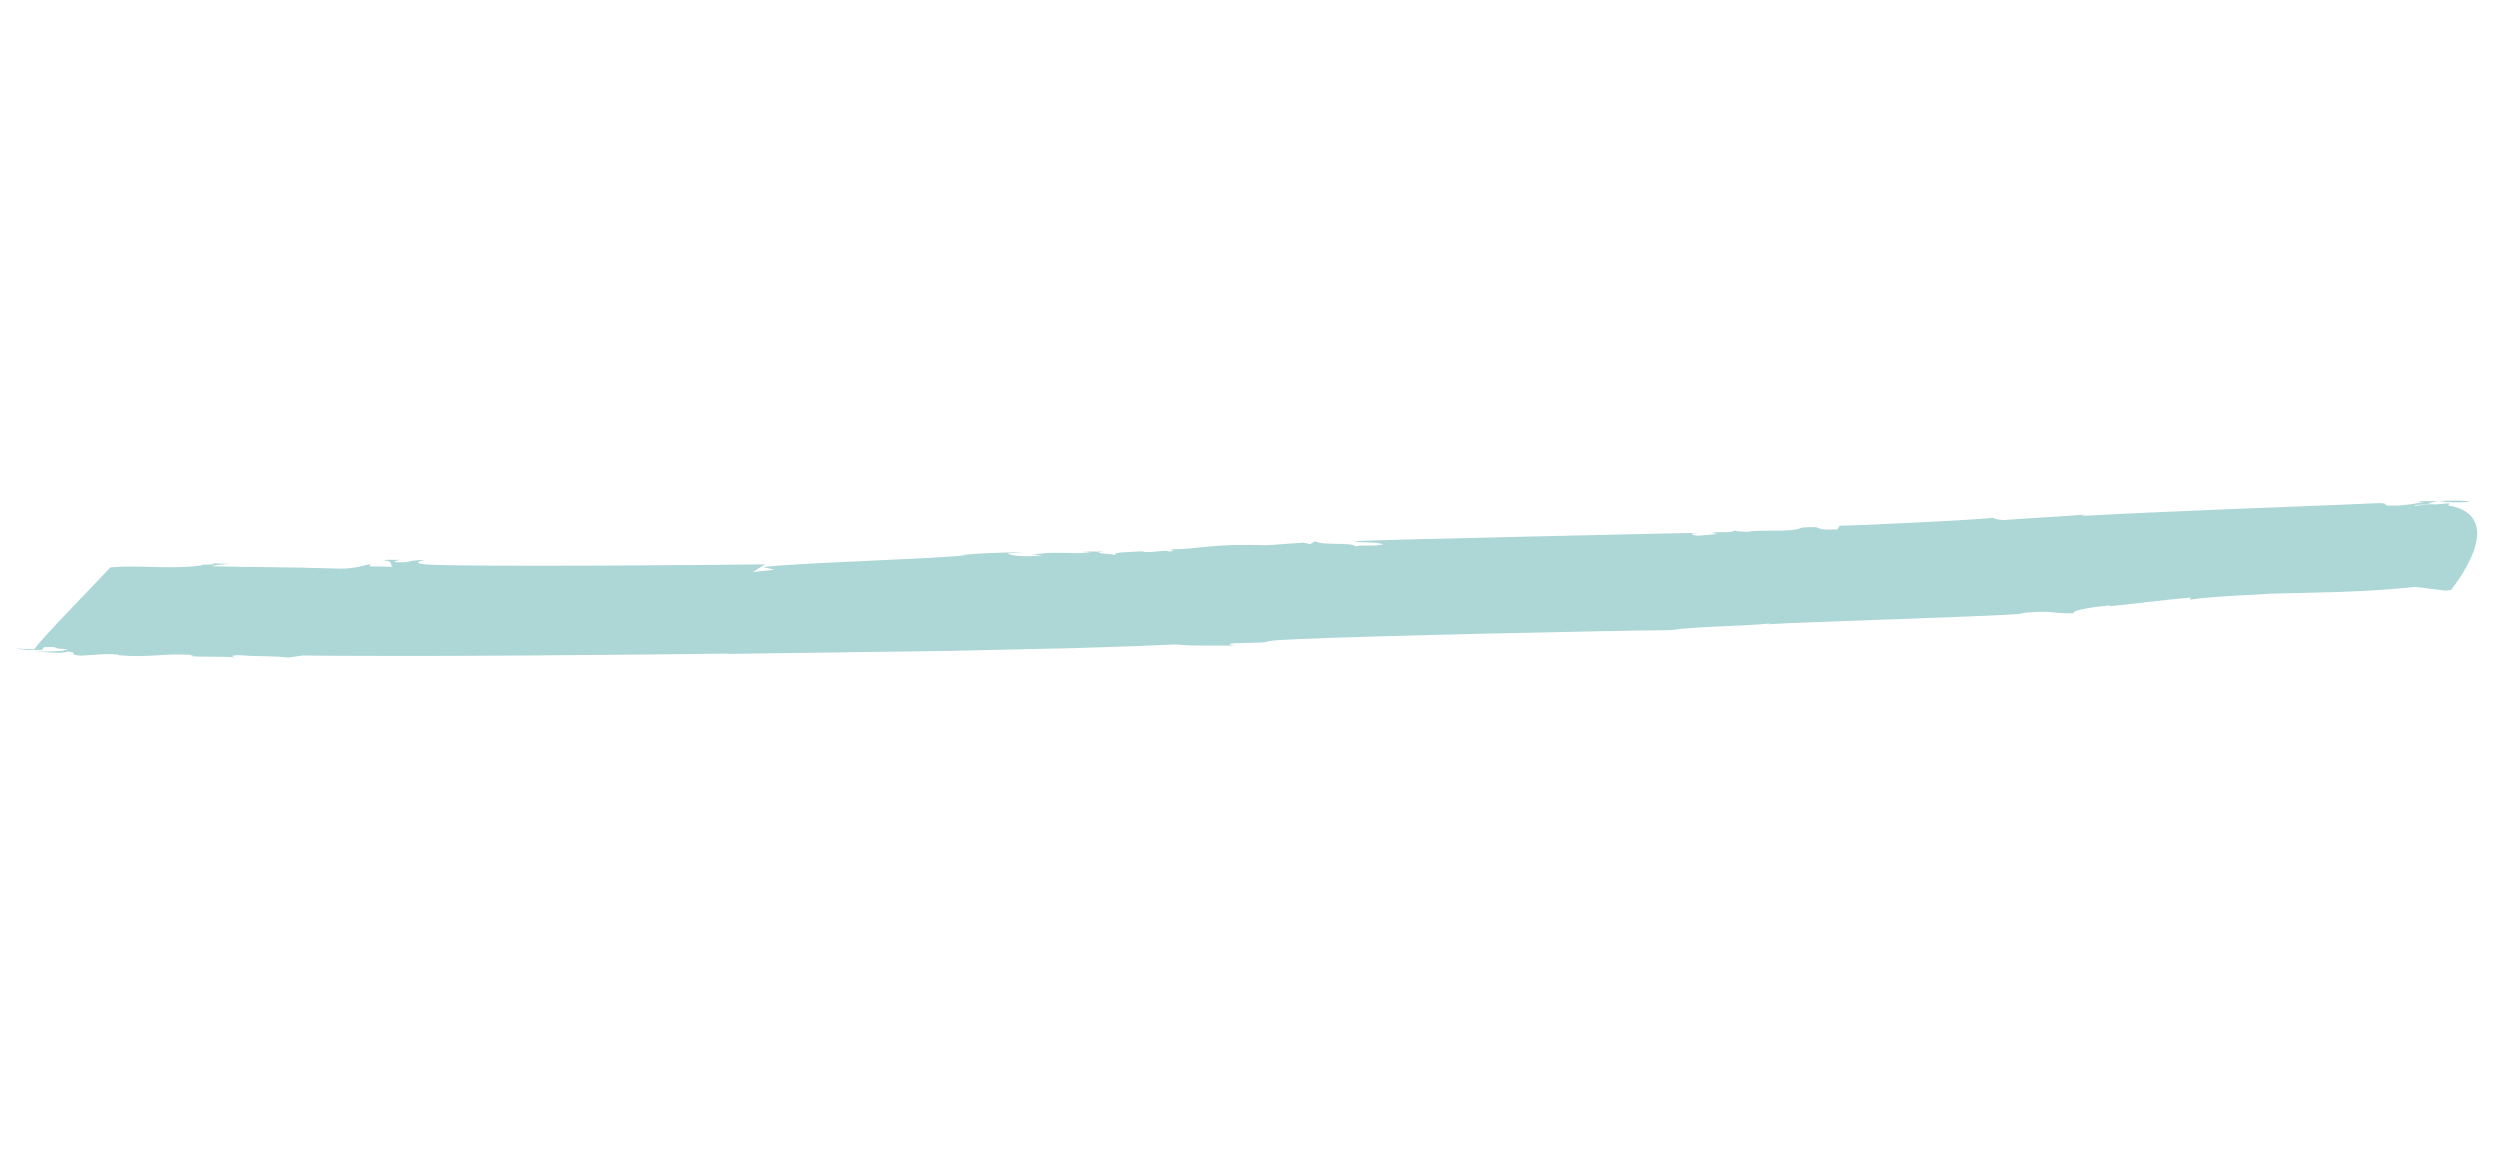 <svg width="572" height="264" viewBox="0 0 572 264" fill="none" xmlns="http://www.w3.org/2000/svg">
<g clip-path="url(#clip0)">
<path d="M565.381 114.81C563.713 114.413 560.723 114.535 557.898 114.627C560.022 114.982 562.309 115.051 565.381 114.81Z" fill="#349999" fill-opacity="0.4"/>
<path d="M557.85 114.616C557.838 114.613 557.82 114.62 557.802 114.628C557.844 114.626 557.868 114.632 557.897 114.627C557.874 114.621 557.862 114.619 557.85 114.616Z" fill="#349999" fill-opacity="0.4"/>
<path d="M5.692 149.065C6.393 149.07 7.2 149.076 8.014 149.073C7.247 149.041 6.458 149.027 5.692 149.065Z" fill="#349999" fill-opacity="0.4"/>
<path d="M420.929 120.275L420.359 121.135C413.654 121.415 418.566 120.245 412.327 120.706C409.697 122.001 402.048 120.992 399.797 121.718C399.866 121.619 396.828 121.706 397.084 121.328C396.043 122.017 393.936 121.609 391.992 121.841C391.264 122.05 392.469 122.024 392.952 122.196L388.529 122.579C386.853 122.435 386.497 122.061 388.372 121.929C382.667 121.995 366.092 122.416 349.415 122.778C341.112 122.967 332.75 123.166 325.688 123.338C318.632 123.523 312.899 123.664 309.803 123.83C311.293 124.277 315.158 123.854 316.456 124.59C313.121 125.105 311.689 124.556 310.182 125.042C309.151 123.929 303.086 124.94 300.832 123.837L299.773 124.511L298.231 124.156C283.795 125.166 294.9 124.59 282.251 124.695C274.893 124.936 271.231 125.905 267.215 125.644C267.826 125.639 269.363 126.004 267.424 126.203C267.215 125.644 262.284 126.704 261.475 126.153C259.601 126.263 253.587 126.302 255.468 127.039C254.525 126.676 249.174 126.595 252.446 126.216C250.636 126.214 248.901 126.125 247.562 126.316L249.85 126.501C243.708 126.696 240.495 126.14 236.356 126.903L238.55 127.181C234.883 127.281 231.809 127.383 230.522 126.626L234.323 126.338C228.246 126.444 224.578 126.544 219.426 127.019L221.225 127.019C214.617 127.866 180.78 128.821 174.642 129.769L177.239 130.363L172.022 130.881C172.628 130.886 174.904 128.928 175.376 129.122C164.43 129.273 107.511 129.75 97.558 129.154C93.57 128.796 97.046 128.199 97.128 128.103C92.126 128.29 94.845 128.717 90.653 128.646C89.529 128.529 91.003 128.174 91.666 128.1C89.809 128.156 88.15 127.935 87.934 128.219C90.181 128.453 89.034 129.186 89.89 129.679L84.498 129.577L84.847 129.105C83.648 129.074 81.475 130.374 76.229 130.064C67.32 129.75 57.56 129.79 48.587 129.566C48.797 129.291 50.73 129.15 52.663 129.008C51.464 128.977 49.606 129.033 48.541 128.814C50.596 129.338 44.686 129.101 46.328 129.329C39.45 130.39 31.193 129.167 25.194 129.846C24.437 130.869 8.215 147.34 7.888 148.558C6.082 148.499 4.283 148.453 3.753 148.338C4.149 148.64 7.678 148.832 9.617 148.703L10.107 148.056C14.522 147.902 11.027 148.459 15.29 148.501C15.374 149.042 11.439 149.09 7.972 149.075C11.108 149.196 14.101 149.641 15.505 149.073C18.365 149.348 15.016 149.72 18.469 150.021C21.009 149.907 24.439 149.439 27.229 149.813L27.147 149.909C33.995 150.589 38.044 149.295 44.304 149.916L43.57 150.088C45.76 150.424 50.302 150.069 54.303 150.454C53.167 150.334 52.248 149.93 54.717 149.893C59.317 150.292 62.596 149.996 65.933 150.454L69.346 149.969C73.419 150.059 80.531 150.06 89.152 150.074C97.766 150.074 107.9 150.089 118.056 149.993C128.206 149.907 138.357 149.822 147.006 149.761C155.66 149.667 162.795 149.581 166.92 149.533L166.262 149.619C178.828 149.448 198.005 149.184 217.278 148.918C226.934 148.704 236.614 148.495 245.516 148.297C254.418 148.054 262.546 147.742 269.085 147.445C272.997 147.89 278.568 147.652 282.737 147.718C280.443 147.543 281.322 147.162 283.127 147.151C295.899 146.902 284.059 146.771 297.035 146.235C311.997 145.512 368.96 144.27 382.144 144.177C389.385 143.191 398.18 143.373 405.234 142.621L404.507 142.83C412.033 142.294 454.363 141.124 463.133 140.398L461.974 140.342C469.656 139.485 468.487 140.375 474.447 140.335C473.789 139.519 480.379 138.702 482.87 138.508L482.748 138.699C486.524 138.359 495.117 137.208 501.326 136.729L501.012 137.21C506.249 136.419 515.933 136.084 519.646 135.833C528.108 135.577 541.103 135.578 552.543 134.272L559.709 135.154L560.798 134.95C560.798 134.95 564.272 130.744 565.919 126.23C567.572 121.706 567.392 116.885 560.144 115.624L560.446 115.141L557.481 115.385C553.972 115.372 552.254 116.016 552.556 115.532L557.397 115.295C553.848 115.377 556.371 114.982 557.761 114.63C556.278 114.67 554.848 114.712 553.689 114.633C552.968 114.855 554.178 114.796 554.719 114.867C552.788 115.148 550.053 115.747 547.755 115.675C544.112 115.85 547.62 114.937 543.378 115.144C532.177 115.674 521.187 116.022 510.146 116.486C499.098 116.96 488.032 117.395 476.708 118.023C476.225 117.85 476.83 117.832 477.505 117.715C470.656 118.25 464.61 118.513 458.371 118.997C456.677 118.86 456.258 118.598 455.775 118.425C456.258 118.598 447.675 119.091 438.907 119.528C434.528 119.737 430.096 119.944 426.721 120.102C423.38 120.222 421.066 120.296 420.929 120.275Z" fill="#349999" fill-opacity="0.4"/>
</g>
<defs>
<clipPath id="clip0">
<rect width="501.285" height="169.563" fill="white" transform="matrix(-0.973 -0.231 0.494 -0.869 488.104 263.764)"/>
</clipPath>
</defs>
</svg>
